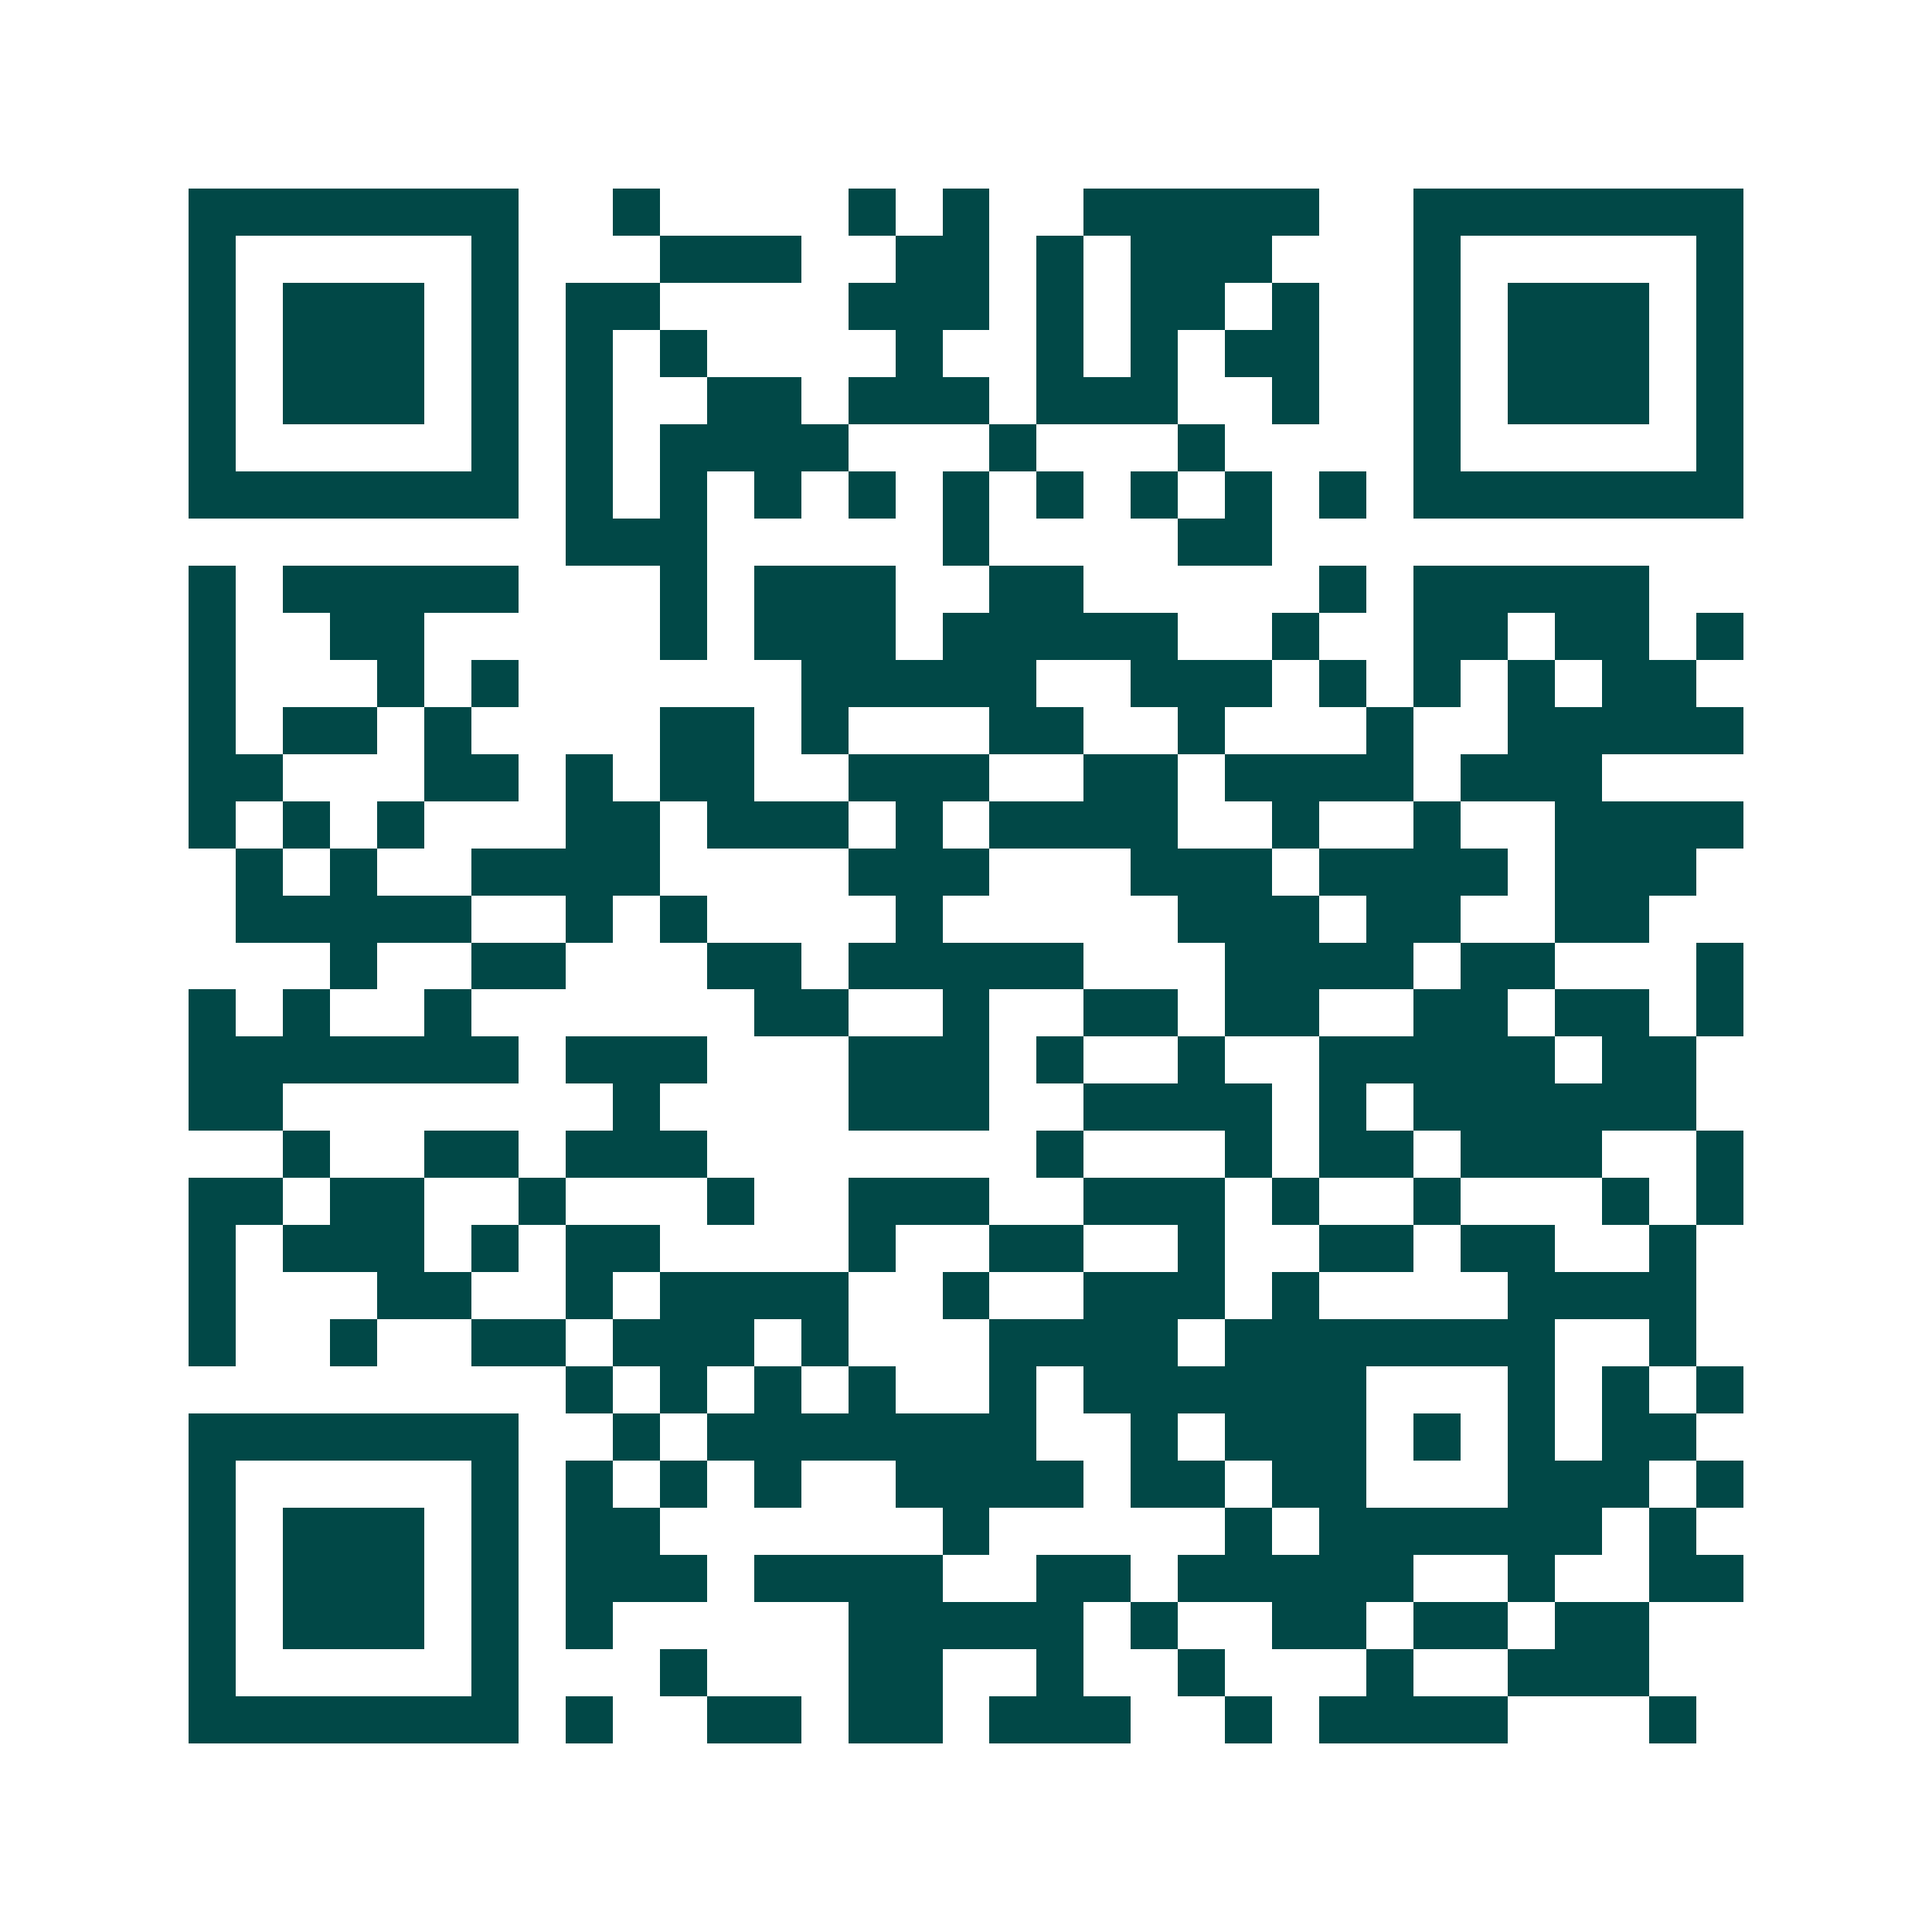<svg xmlns="http://www.w3.org/2000/svg" width="200" height="200" viewBox="0 0 41 41" shape-rendering="crispEdges"><path fill="#ffffff" d="M0 0h41v41H0z"/><path stroke="#014847" d="M4 4.5h7m2 0h1m4 0h1m1 0h1m2 0h5m2 0h7M4 5.5h1m5 0h1m3 0h3m2 0h2m1 0h1m1 0h3m3 0h1m5 0h1M4 6.5h1m1 0h3m1 0h1m1 0h2m4 0h3m1 0h1m1 0h2m1 0h1m2 0h1m1 0h3m1 0h1M4 7.5h1m1 0h3m1 0h1m1 0h1m1 0h1m4 0h1m2 0h1m1 0h1m1 0h2m2 0h1m1 0h3m1 0h1M4 8.5h1m1 0h3m1 0h1m1 0h1m2 0h2m1 0h3m1 0h3m2 0h1m2 0h1m1 0h3m1 0h1M4 9.5h1m5 0h1m1 0h1m1 0h4m3 0h1m3 0h1m4 0h1m5 0h1M4 10.5h7m1 0h1m1 0h1m1 0h1m1 0h1m1 0h1m1 0h1m1 0h1m1 0h1m1 0h1m1 0h7M12 11.5h3m5 0h1m4 0h2M4 12.5h1m1 0h5m3 0h1m1 0h3m2 0h2m5 0h1m1 0h5M4 13.5h1m2 0h2m5 0h1m1 0h3m1 0h5m2 0h1m2 0h2m1 0h2m1 0h1M4 14.5h1m3 0h1m1 0h1m6 0h5m2 0h3m1 0h1m1 0h1m1 0h1m1 0h2M4 15.5h1m1 0h2m1 0h1m4 0h2m1 0h1m3 0h2m2 0h1m3 0h1m2 0h5M4 16.5h2m3 0h2m1 0h1m1 0h2m2 0h3m2 0h2m1 0h4m1 0h3M4 17.5h1m1 0h1m1 0h1m3 0h2m1 0h3m1 0h1m1 0h4m2 0h1m2 0h1m2 0h4M5 18.5h1m1 0h1m2 0h4m4 0h3m3 0h3m1 0h4m1 0h3M5 19.5h5m2 0h1m1 0h1m4 0h1m5 0h3m1 0h2m2 0h2M7 20.5h1m2 0h2m3 0h2m1 0h5m3 0h4m1 0h2m3 0h1M4 21.5h1m1 0h1m2 0h1m6 0h2m2 0h1m2 0h2m1 0h2m2 0h2m1 0h2m1 0h1M4 22.5h7m1 0h3m3 0h3m1 0h1m2 0h1m2 0h5m1 0h2M4 23.5h2m7 0h1m4 0h3m2 0h4m1 0h1m1 0h6M6 24.5h1m2 0h2m1 0h3m7 0h1m3 0h1m1 0h2m1 0h3m2 0h1M4 25.5h2m1 0h2m2 0h1m3 0h1m2 0h3m2 0h3m1 0h1m2 0h1m3 0h1m1 0h1M4 26.5h1m1 0h3m1 0h1m1 0h2m4 0h1m2 0h2m2 0h1m2 0h2m1 0h2m2 0h1M4 27.5h1m3 0h2m2 0h1m1 0h4m2 0h1m2 0h3m1 0h1m4 0h4M4 28.5h1m2 0h1m2 0h2m1 0h3m1 0h1m3 0h4m1 0h7m2 0h1M12 29.5h1m1 0h1m1 0h1m1 0h1m2 0h1m1 0h6m3 0h1m1 0h1m1 0h1M4 30.5h7m2 0h1m1 0h7m2 0h1m1 0h3m1 0h1m1 0h1m1 0h2M4 31.5h1m5 0h1m1 0h1m1 0h1m1 0h1m2 0h4m1 0h2m1 0h2m3 0h3m1 0h1M4 32.5h1m1 0h3m1 0h1m1 0h2m6 0h1m5 0h1m1 0h6m1 0h1M4 33.5h1m1 0h3m1 0h1m1 0h3m1 0h4m2 0h2m1 0h5m2 0h1m2 0h2M4 34.5h1m1 0h3m1 0h1m1 0h1m5 0h5m1 0h1m2 0h2m1 0h2m1 0h2M4 35.5h1m5 0h1m3 0h1m3 0h2m2 0h1m2 0h1m3 0h1m2 0h3M4 36.5h7m1 0h1m2 0h2m1 0h2m1 0h3m2 0h1m1 0h4m3 0h1"/></svg>
